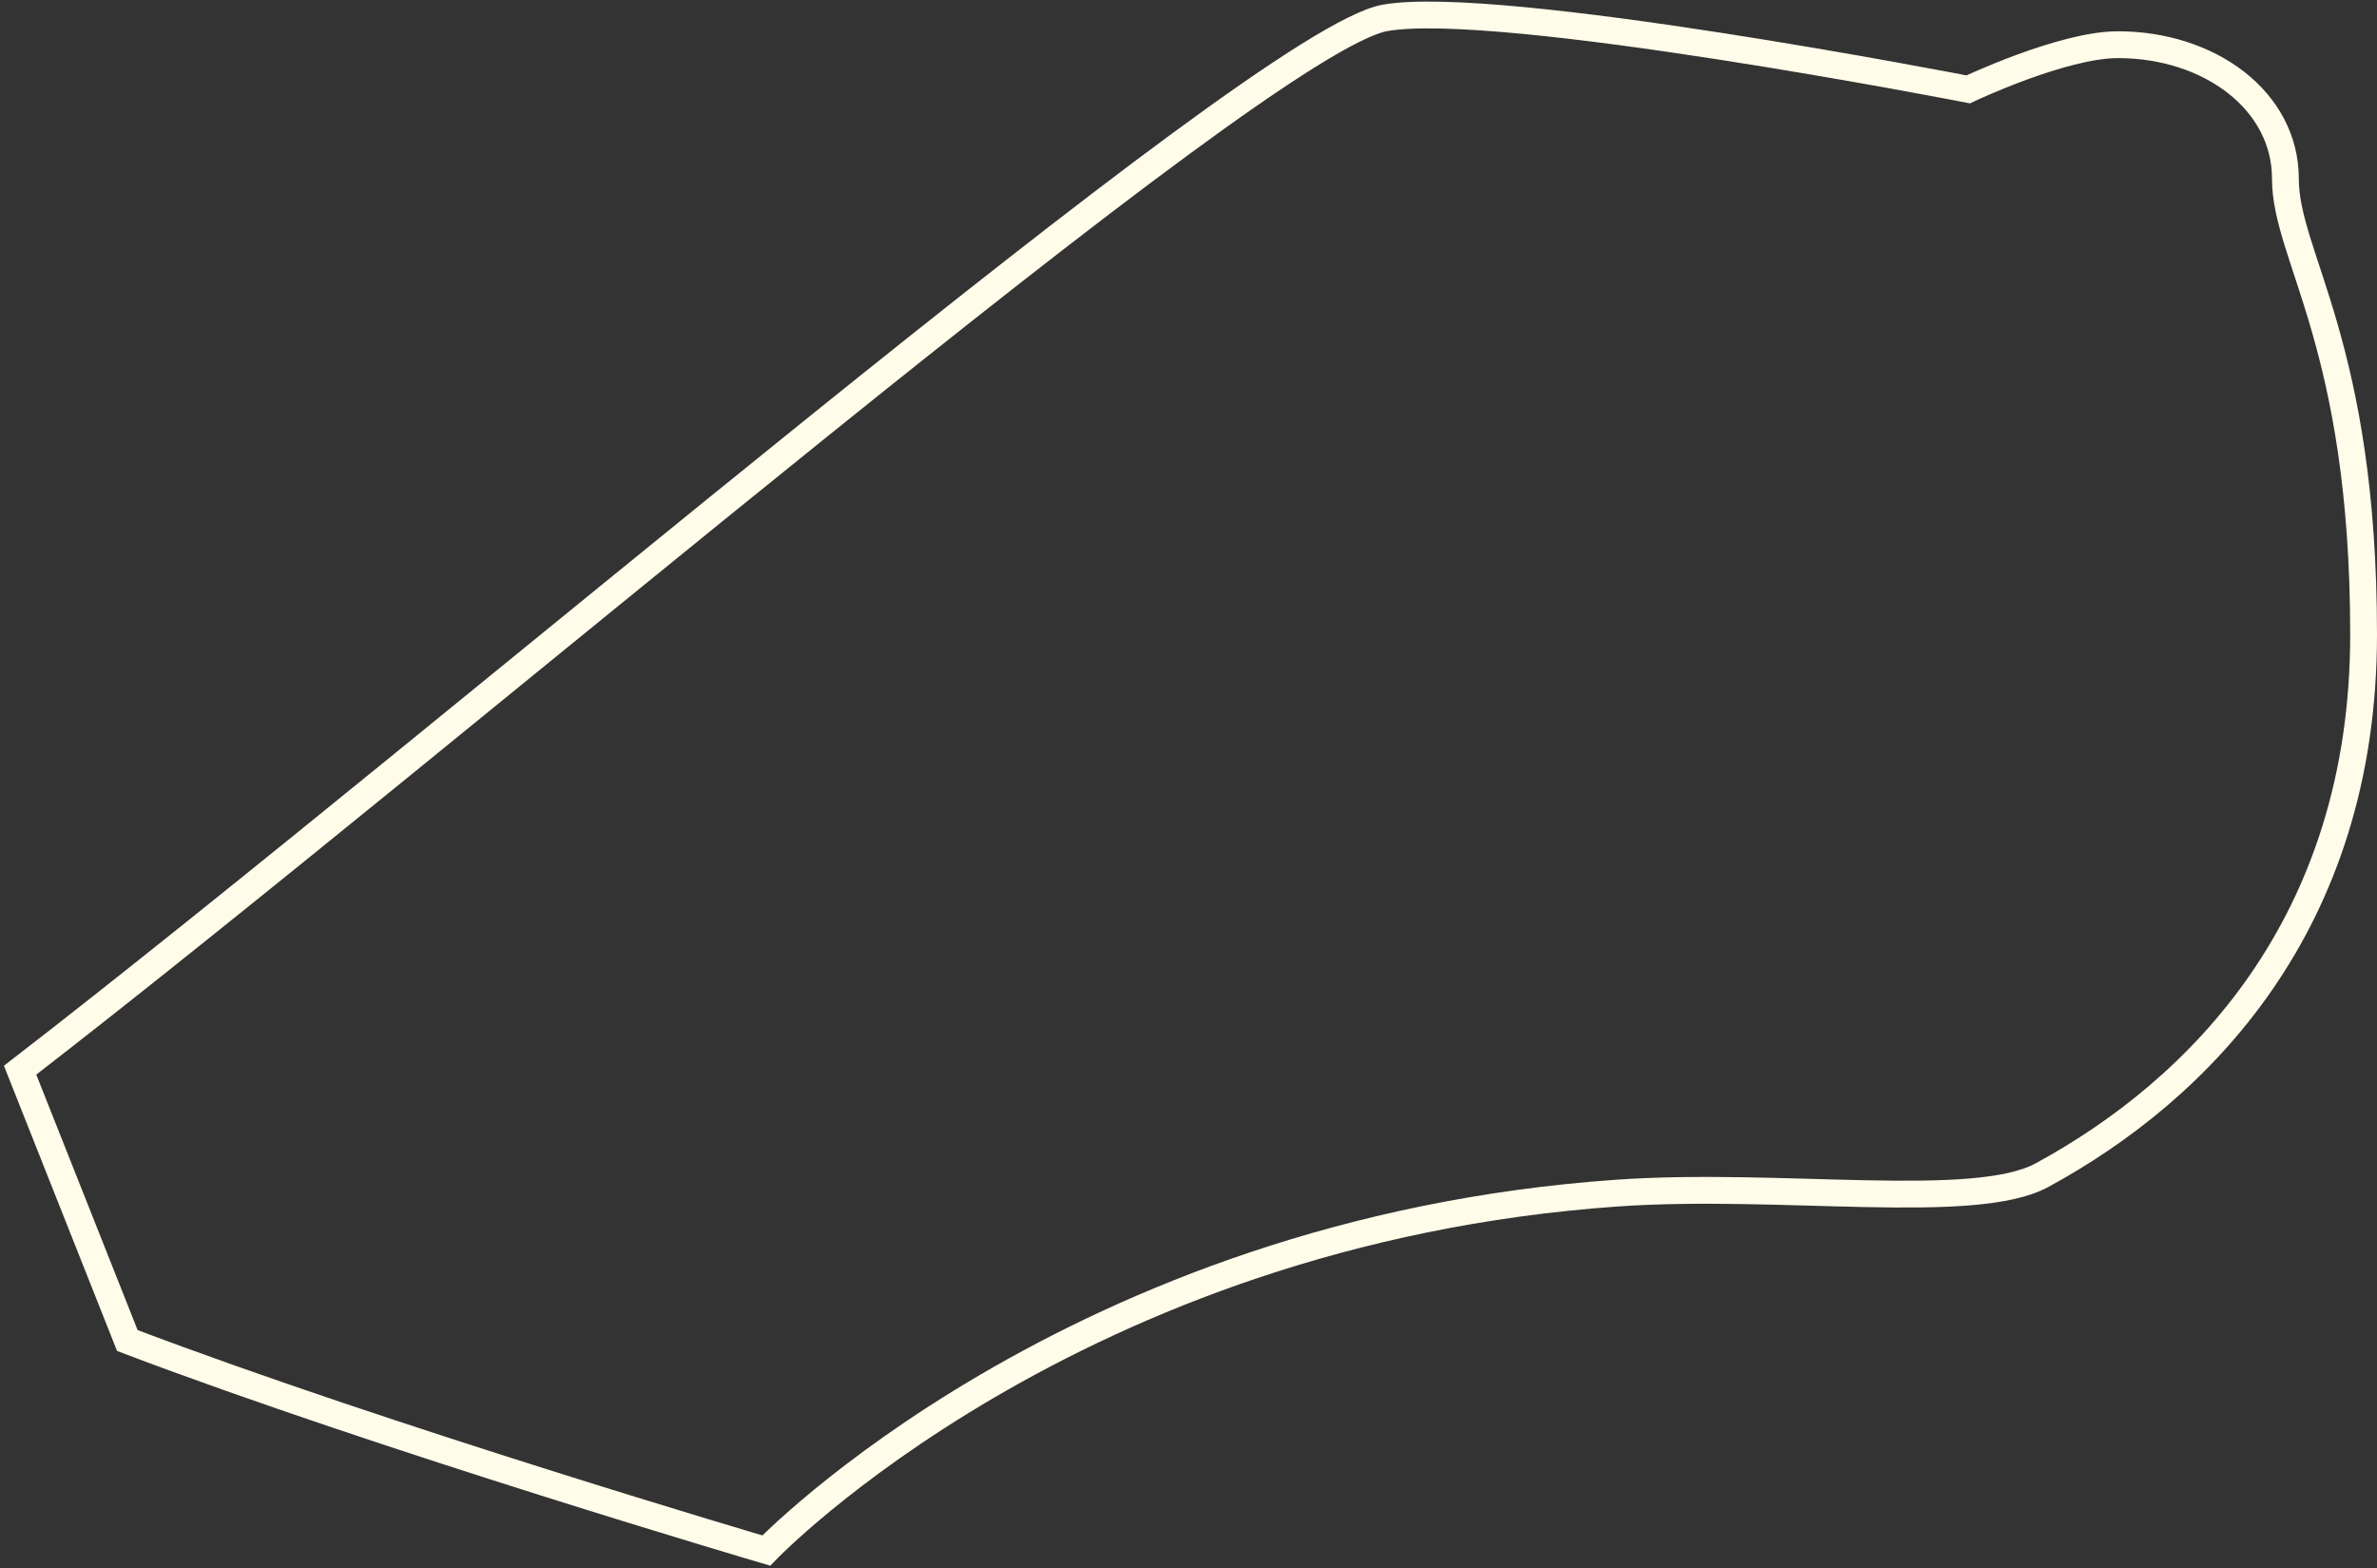 <svg width="532" height="351" viewBox="0 0 532 351" fill="none" xmlns="http://www.w3.org/2000/svg">
<rect x="0" y="0" width="532" height="351" fill="#333333" stroke="none"/>
<path d="M310 4.001C281.813 8.975 101.833 164.334 4.5 239.501L28.5 300.001C86.5 322.001 171.5 347 171.5 347C171.5 347 240 275.501 362 267.001C398.408 264.465 441.848 271.227 457 263.001C492 244.001 529 207.001 529 142.001C529 77.001 511.5 57.501 511.5 40.001C511.5 22.501 494.5 10.001 474 10.001C461.6 10.001 440.5 20.001 440.5 20.001C440.5 20.001 335.5 -0.499 310 4.001Z" stroke="#FFFCE9" stroke-width="6"/>
</svg>
